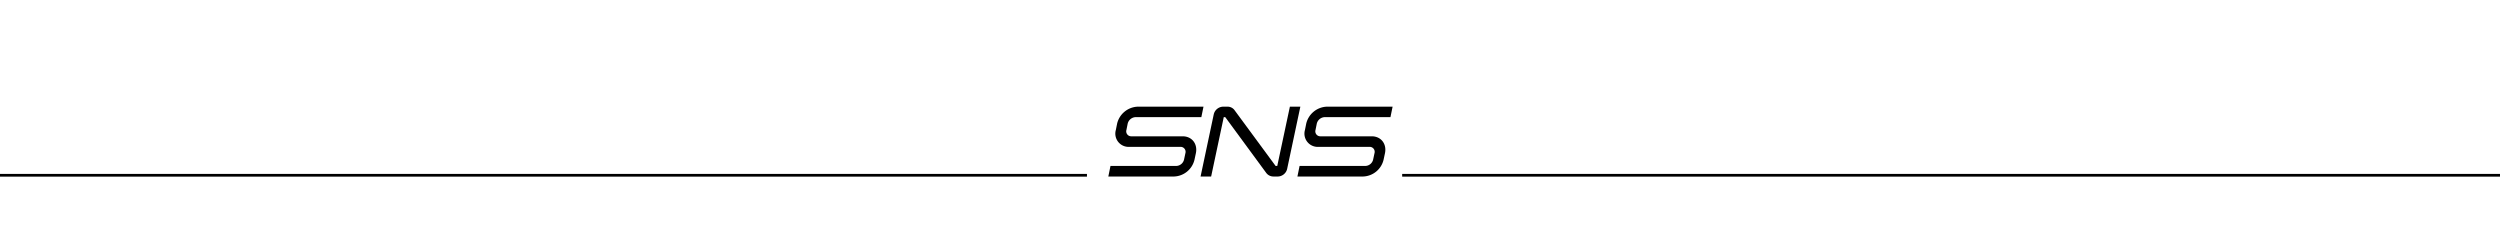 <svg xmlns="http://www.w3.org/2000/svg" viewBox="0 0 920 84"><defs><style>.a{fill:none;stroke:#000;stroke-miterlimit:10;}</style></defs><title>title</title><path d="M408.658,61.066h24.225a3.029,3.029,0,0,0,2.844-2.339l.5-2.34a1.825,1.825,0,0,0-1.835-2.34H415.533a4.872,4.872,0,0,1-4.9-6.227l.468-2.34a8.115,8.115,0,0,1,7.559-6.226h24.225l-.791,3.851H417.873a3.14,3.14,0,0,0-2.881,2.375l-.467,2.34a1.824,1.824,0,0,0,1.835,2.34h18.863c3.419,0,5.578,2.808,4.859,6.227l-.5,2.34a8.034,8.034,0,0,1-7.487,6.227H407.865Z"/><path d="M465.967,63.622,450.92,43.141c-.035,0-.035,0-.035-.036h-.54L445.7,64.954h-3.888l4.86-22.929a3.644,3.644,0,0,1,3.384-2.771h1.691a3.15,3.15,0,0,1,2.592,1.331l15.082,20.481h.612l4.644-21.812h3.851L473.67,62.146a3.6,3.6,0,0,1-3.348,2.808h-1.728A3.27,3.27,0,0,1,465.967,63.622Z"/><path d="M478.245,61.066H502.47a3.026,3.026,0,0,0,2.843-2.339l.5-2.34a1.825,1.825,0,0,0-1.835-2.34H485.12a4.872,4.872,0,0,1-4.895-6.227l.467-2.34a8.116,8.116,0,0,1,7.56-6.226h24.225l-.792,3.851H487.46a3.139,3.139,0,0,0-2.88,2.375l-.468,2.34a1.825,1.825,0,0,0,1.835,2.34H504.81c3.419,0,5.579,2.808,4.859,6.227l-.5,2.34a8.032,8.032,0,0,1-7.487,6.227H477.453Z"/><line class="a" y1="64.5" x2="400" y2="64.5"/><line class="a" x1="516" y1="64.5" x2="920" y2="64.5"/></svg>